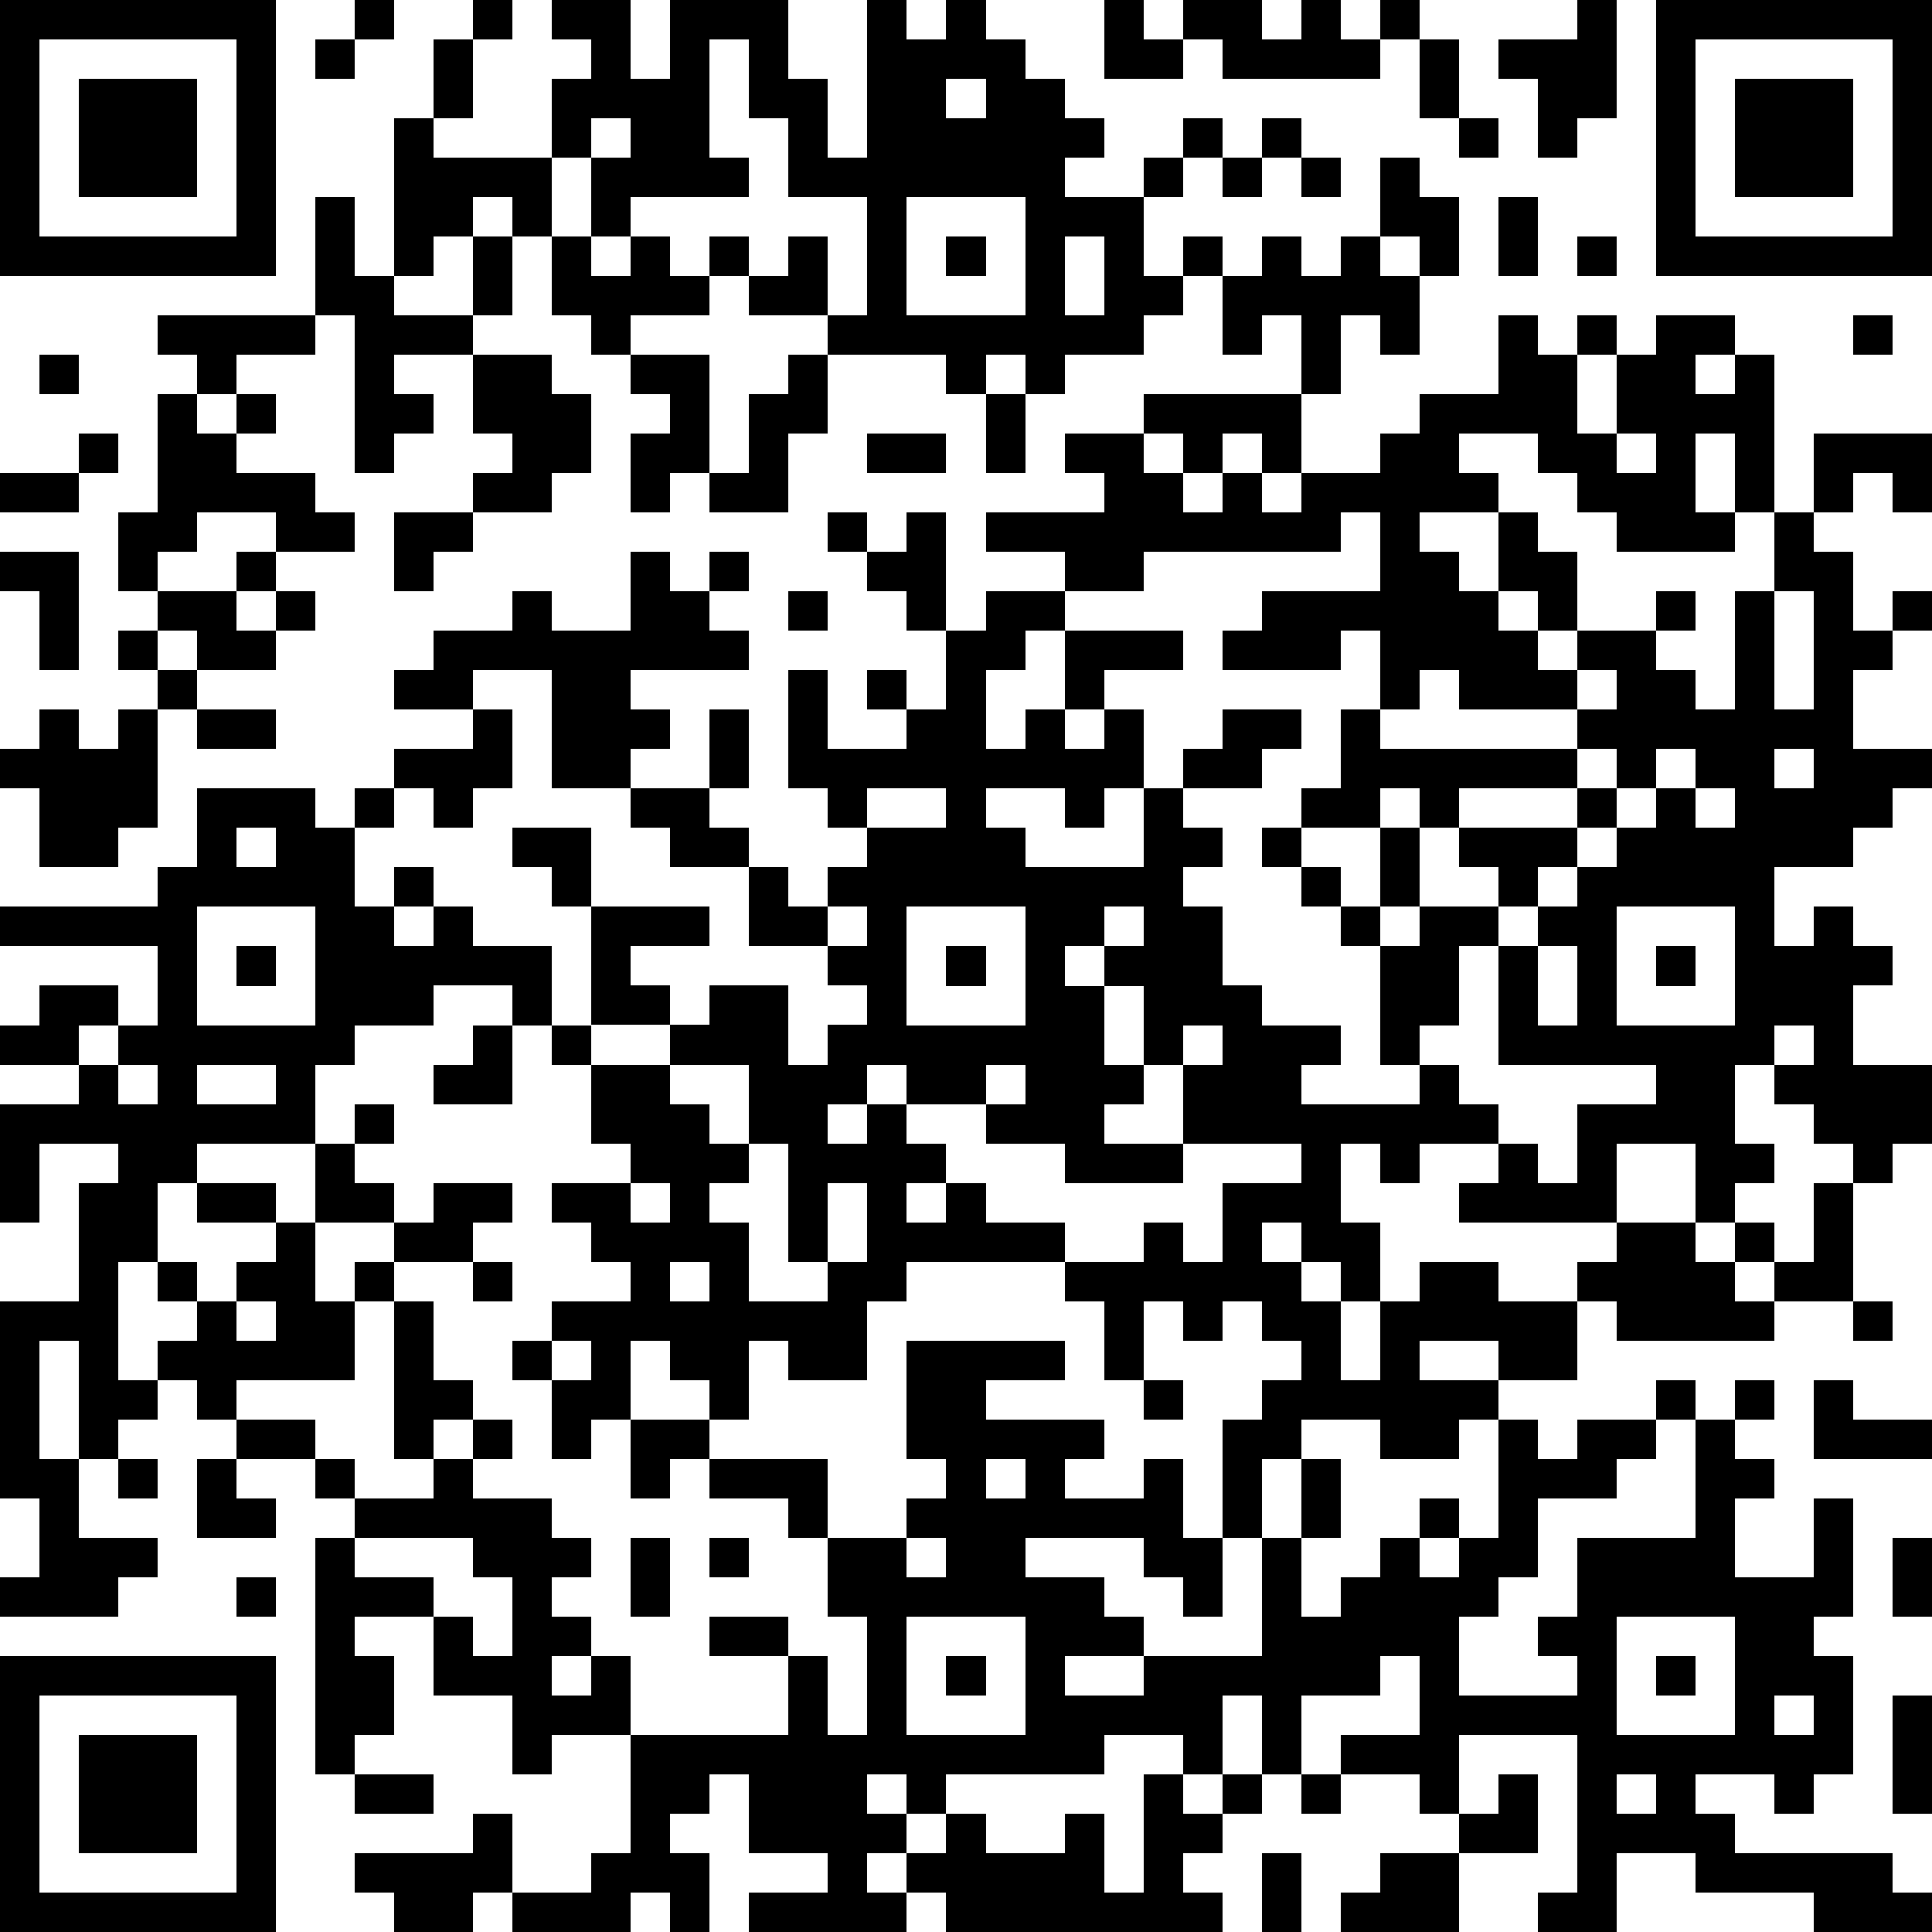 <?xml version="1.0" standalone="yes"?><svg version="1.1" xmlns="http://www.w3.org/2000/svg" xmlns:xlink="http://www.w3.org/1999/xlink" xmlns:ev="http://www.w3.org/2001/xml-events" width="196" height="196" shape-rendering="crispEdges"><path d="M0 0h7v7h-7zM9 0h1v1h-1zM12 0h1v1h-1zM14 0h2v2h1v-2h3v2h1v2h1v-4h1v1h1v-1h1v1h1v1h1v1h1v1h-1v1h2v-1h1v-1h1v1h-1v1h-1v2h1v-1h1v1h-1v1h-1v1h-2v1h-1v-1h-1v1h-1v-1h-3v-1h-2v-1h-1v-1h1v1h1v-1h1v2h1v-3h-2v-2h-1v-2h-1v3h1v1h-3v1h-1v-2h-1v-2h1v-1h-1zM28 0h1v1h1v-1h2v1h1v-1h1v1h1v-1h1v1h-1v1h-4v-1h-1v1h-2zM40 0h1v3h-1v1h-1v-2h-1v-1h2zM42 0h7v7h-7zM1 1v5h5v-5zM8 1h1v1h-1zM11 1h1v2h-1zM36 1h1v2h-1zM43 1v5h5v-5zM2 2h3v3h-3zM24 2v1h1v-1zM44 2h3v3h-3zM10 3h1v1h3v2h-1v-1h-1v1h-1v1h-1zM15 3v1h1v-1zM32 3h1v1h-1zM37 3h1v1h-1zM31 4h1v1h-1zM33 4h1v1h-1zM35 4h1v1h1v2h-1v-1h-1zM8 5h1v2h1v1h2v-2h1v2h-1v1h-2v1h1v1h-1v1h-1v-4h-1zM23 5v3h3v-3zM38 5h1v2h-1zM14 6h1v1h1v-1h1v1h1v1h-2v1h-1v-1h-1zM24 6h1v1h-1zM27 6v2h1v-2zM32 6h1v1h1v-1h1v1h1v2h-1v-1h-1v2h-1v-2h-1v1h-1v-2h1zM40 6h1v1h-1zM4 8h4v1h-2v1h-1v-1h-1zM38 8h1v1h1v-1h1v1h-1v2h1v-2h1v-1h2v1h-1v1h1v-1h1v4h-1v-2h-1v2h1v1h-3v-1h-1v-1h-1v-1h-2v1h1v1h-2v1h1v1h1v-2h1v1h1v2h-1v-1h-1v1h1v1h1v-1h2v-1h1v1h-1v1h1v1h1v-3h1v-2h1v-2h3v2h-1v-1h-1v1h-1v1h1v2h1v-1h1v1h-1v1h-1v2h2v1h-1v1h-1v1h-2v2h1v-1h1v1h1v1h-1v2h2v2h-1v1h-1v-1h-1v-1h-1v-1h-1v2h1v1h-1v1h-1v-2h-2v2h-4v-1h1v-1h-2v1h-1v-1h-1v2h1v2h-1v-1h-1v-1h-1v1h1v1h1v2h1v-2h1v-1h2v1h2v-1h1v-1h2v1h1v-1h1v1h-1v1h1v-1h1v-2h1v3h-2v1h-4v-1h-1v2h-2v-1h-2v1h2v1h-1v1h-2v-1h-2v1h-1v2h-1v-3h1v-1h1v-1h-1v-1h-1v1h-1v-1h-1v2h-1v-2h-1v-1h-4v1h-1v2h-2v-1h-1v2h-1v-1h-1v-1h-1v2h-1v1h-1v-2h-1v-1h1v-1h2v-1h-1v-1h-1v-1h2v-1h-1v-2h-1v-1h-1v-1h-2v1h-2v1h-1v2h-3v1h-1v2h-1v3h1v-1h1v-1h-1v-1h1v1h1v-1h1v-1h-2v-1h2v1h1v-2h1v-1h1v1h-1v1h1v1h-2v2h1v-1h1v-1h1v-1h2v1h-1v1h-2v1h-1v2h-3v1h-1v-1h-1v1h-1v1h-1v-3h-1v3h1v2h2v1h-1v1h-3v-1h1v-2h-1v-5h2v-3h1v-1h-2v2h-1v-3h2v-1h-2v-1h1v-1h2v1h-1v1h1v-1h1v-2h-4v-1h4v-1h1v-2h3v1h1v-1h1v-1h2v-1h-2v-1h1v-1h2v-1h1v1h2v-2h1v1h1v-1h1v1h-1v1h1v1h-3v1h1v1h-1v1h-2v-3h-2v1h1v2h-1v1h-1v-1h-1v1h-1v2h1v-1h1v1h-1v1h1v-1h1v1h2v2h1v-3h-1v-1h-1v-1h2v2h3v1h-2v1h1v1h-2v1h2v-1h1v-1h2v2h1v-1h1v-1h-1v-1h-2v-2h-2v-1h-1v-1h2v-2h1v2h-1v1h1v1h1v1h1v-1h1v-1h-1v-1h-1v-3h1v2h2v-1h-1v-1h1v1h1v-2h-1v-1h-1v-1h-1v-1h1v1h1v-1h1v3h1v-1h2v-1h-2v-1h3v-1h-1v-1h2v-1h4v2h-1v-1h-1v1h-1v-1h-1v1h1v1h1v-1h1v1h1v-1h2v-1h1v-1h2zM47 8h1v1h-1zM1 9h1v1h-1zM12 9h2v1h1v2h-1v1h-2v-1h1v-1h-1zM16 9h2v3h-1v1h-1v-2h1v-1h-1zM20 9h1v2h-1v2h-2v-1h1v-2h1zM4 10h1v1h1v-1h1v1h-1v1h2v1h1v1h-2v-1h-2v1h-1v1h-1v-2h1zM25 10h1v2h-1zM2 11h1v1h-1zM22 11h2v1h-2zM41 11v1h1v-1zM0 12h2v1h-2zM10 13h2v1h-1v1h-1zM34 13v1h-5v1h-2v1h-1v1h-1v2h1v-1h1v-2h3v1h-2v1h-1v1h1v-1h1v2h-1v1h-1v-1h-2v1h1v1h3v-2h1v-1h1v-1h2v1h-1v1h-2v1h1v1h-1v1h1v2h1v1h2v1h-1v1h3v-1h-1v-3h-1v-1h-1v-1h-1v-1h1v-1h1v-2h1v-2h-1v1h-3v-1h1v-1h3v-2zM0 14h2v3h-1v-2h-1zM6 14h1v1h-1zM4 15h2v1h1v-1h1v1h-1v1h-2v-1h-1zM20 15h1v1h-1zM45 15v3h1v-3zM3 16h1v1h-1zM4 17h1v1h-1zM36 17v1h-1v1h5v-1h-3v-1zM40 17v1h1v-1zM1 18h1v1h1v-1h1v3h-1v1h-2v-2h-1v-1h1zM5 18h2v1h-2zM40 19v1h-3v1h-1v-1h-1v1h-2v1h1v1h1v-2h1v2h-1v1h1v-1h2v-1h-1v-1h3v-1h1v-1zM42 19v1h-1v1h-1v1h-1v1h-1v1h-1v2h-1v1h1v1h1v1h1v1h1v-2h2v-1h-4v-3h1v-1h1v-1h1v-1h1v-1h1v-1zM45 19v1h1v-1zM22 20v1h2v-1zM43 20v1h1v-1zM6 21v1h1v-1zM5 23v3h3v-3zM21 23v1h1v-1zM23 23v3h3v-3zM28 23v1h-1v1h1v-1h1v-1zM41 23v3h3v-3zM6 24h1v1h-1zM24 24h1v1h-1zM39 24v2h1v-2zM42 24h1v1h-1zM28 25v2h1v-2zM12 26h1v2h-2v-1h1zM30 26v1h-1v1h-1v1h2v-2h1v-1zM45 26v1h1v-1zM3 27v1h1v-1zM5 27v1h2v-1zM17 27v1h1v1h1v-2zM22 27v1h-1v1h1v-1h1v-1zM25 27v1h-2v1h1v1h-1v1h1v-1h1v1h2v1h2v-1h1v1h1v-2h2v-1h-3v1h-3v-1h-2v-1h1v-1zM19 29v1h-1v1h1v2h2v-1h-1v-3zM16 30v1h1v-1zM21 30v2h1v-2zM12 32h1v1h-1zM17 32v1h1v-1zM6 33v1h1v-1zM10 33h1v2h1v1h-1v1h-1zM47 33h1v1h-1zM14 34v1h1v-1zM23 34h4v1h-2v1h3v1h-1v1h2v-1h1v2h1v2h-1v-1h-1v-1h-3v1h2v1h1v1h-2v1h2v-1h3v-3h1v-2h1v2h-1v2h1v-1h1v-1h1v-1h1v1h-1v1h1v-1h1v-3h1v1h1v-1h2v-1h1v1h-1v1h-1v1h-2v2h-1v1h-1v2h3v-1h-1v-1h1v-2h3v-3h1v-1h1v1h-1v1h1v1h-1v2h2v-2h1v3h-1v1h1v3h-1v1h-1v-1h-2v1h1v1h4v1h1v1h-3v-1h-3v-1h-2v2h-2v-1h1v-4h-3v2h-1v-1h-2v-1h2v-2h-1v1h-2v2h-1v-2h-1v2h-1v-1h-2v1h-4v1h-1v-1h-1v1h1v1h-1v1h1v-1h1v-1h1v1h2v-1h1v2h1v-3h1v1h1v-1h1v1h-1v1h-1v1h1v1h-7v-1h-1v1h-4v-1h2v-1h-2v-2h-1v1h-1v1h1v2h-1v-1h-1v1h-3v-1h-1v1h-2v-1h-1v-1h3v-1h1v2h2v-1h1v-3h-2v1h-1v-2h-2v-2h-2v1h1v2h-1v1h-1v-6h1v-1h-1v-1h-2v-1h2v1h1v1h2v-1h1v-1h1v1h-1v1h2v1h1v1h-1v1h1v1h-1v1h1v-1h1v2h4v-2h-2v-1h2v1h1v2h1v-3h-1v-2h-1v-1h-2v-1h-1v1h-1v-2h2v1h3v2h2v-1h1v-1h-1zM29 35h1v1h-1zM46 35h1v1h2v1h-3zM3 37h1v1h-1zM5 37h1v1h1v1h-2zM25 37v1h1v-1zM9 39v1h2v1h1v1h1v-2h-1v-1zM16 39h1v2h-1zM18 39h1v1h-1zM23 39v1h1v-1zM48 39h1v2h-1zM6 40h1v1h-1zM23 41v3h3v-3zM41 41v3h3v-3zM0 42h7v7h-7zM24 42h1v1h-1zM42 42h1v1h-1zM1 43v5h5v-5zM45 43v1h1v-1zM48 43h1v3h-1zM2 44h3v3h-3zM9 45h2v1h-2zM33 45h1v1h-1zM38 45h1v2h-2v-1h1zM41 45v1h1v-1zM32 47h1v2h-1zM35 47h2v2h-3v-1h1z" style="fill:#000" transform="translate(0,0) scale(4)"/></svg>